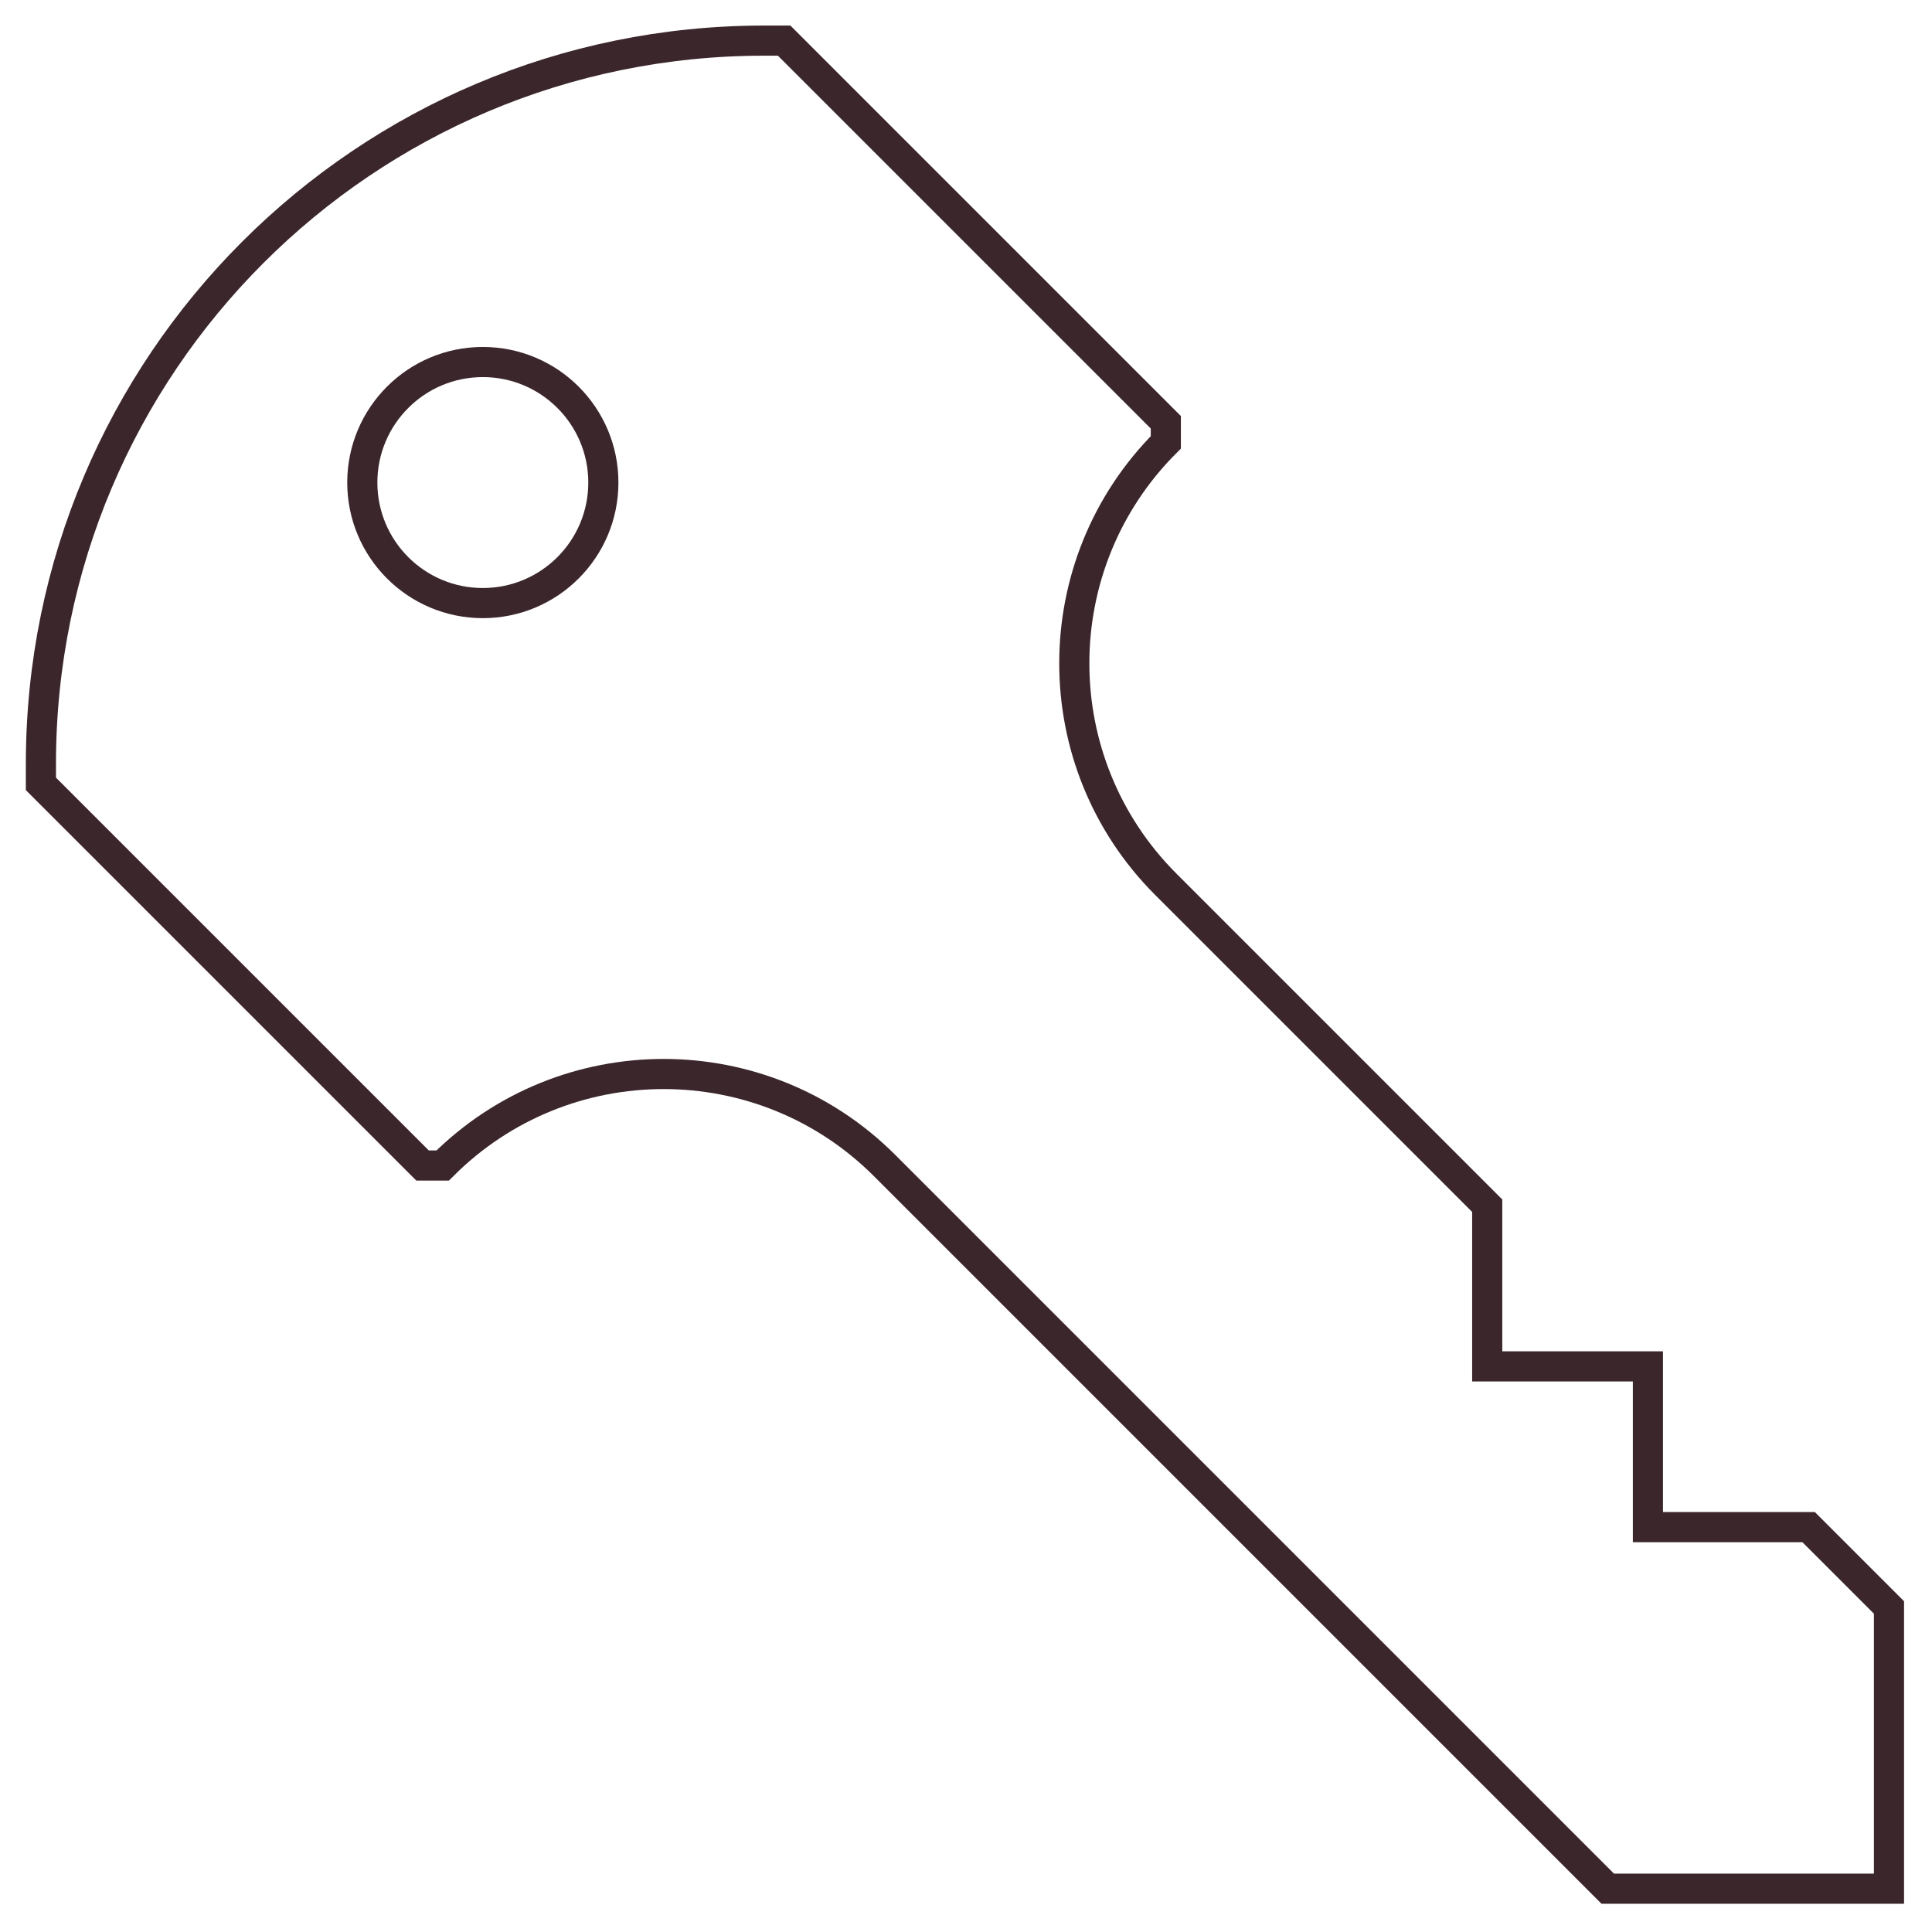 <svg width="539" height="539" viewBox="0 0 539 539" fill="none" xmlns="http://www.w3.org/2000/svg">
<path d="M11.414 213.084V218.688L117.893 325.167H123.497C157.543 291.121 212.743 291.121 246.789 325.167L448.539 526.917H526.997V448.459L504.581 426.042H459.747V381.209H414.914V336.376L325.247 246.709C291.201 212.663 291.201 157.463 325.247 123.417V117.813L218.768 11.334H213.164C101.741 11.334 11.414 101.661 11.414 213.084Z" stroke="#3B262C" stroke-width="8.406"/>
<path d="M101.078 134.626C101.078 116.055 116.132 101.001 134.703 101.001C153.274 101.001 168.328 116.055 168.328 134.626C168.328 153.197 153.274 168.251 134.703 168.251C116.132 168.251 101.078 153.197 101.078 134.626Z" stroke="#3B262C" stroke-width="8.406"/>
</svg>
